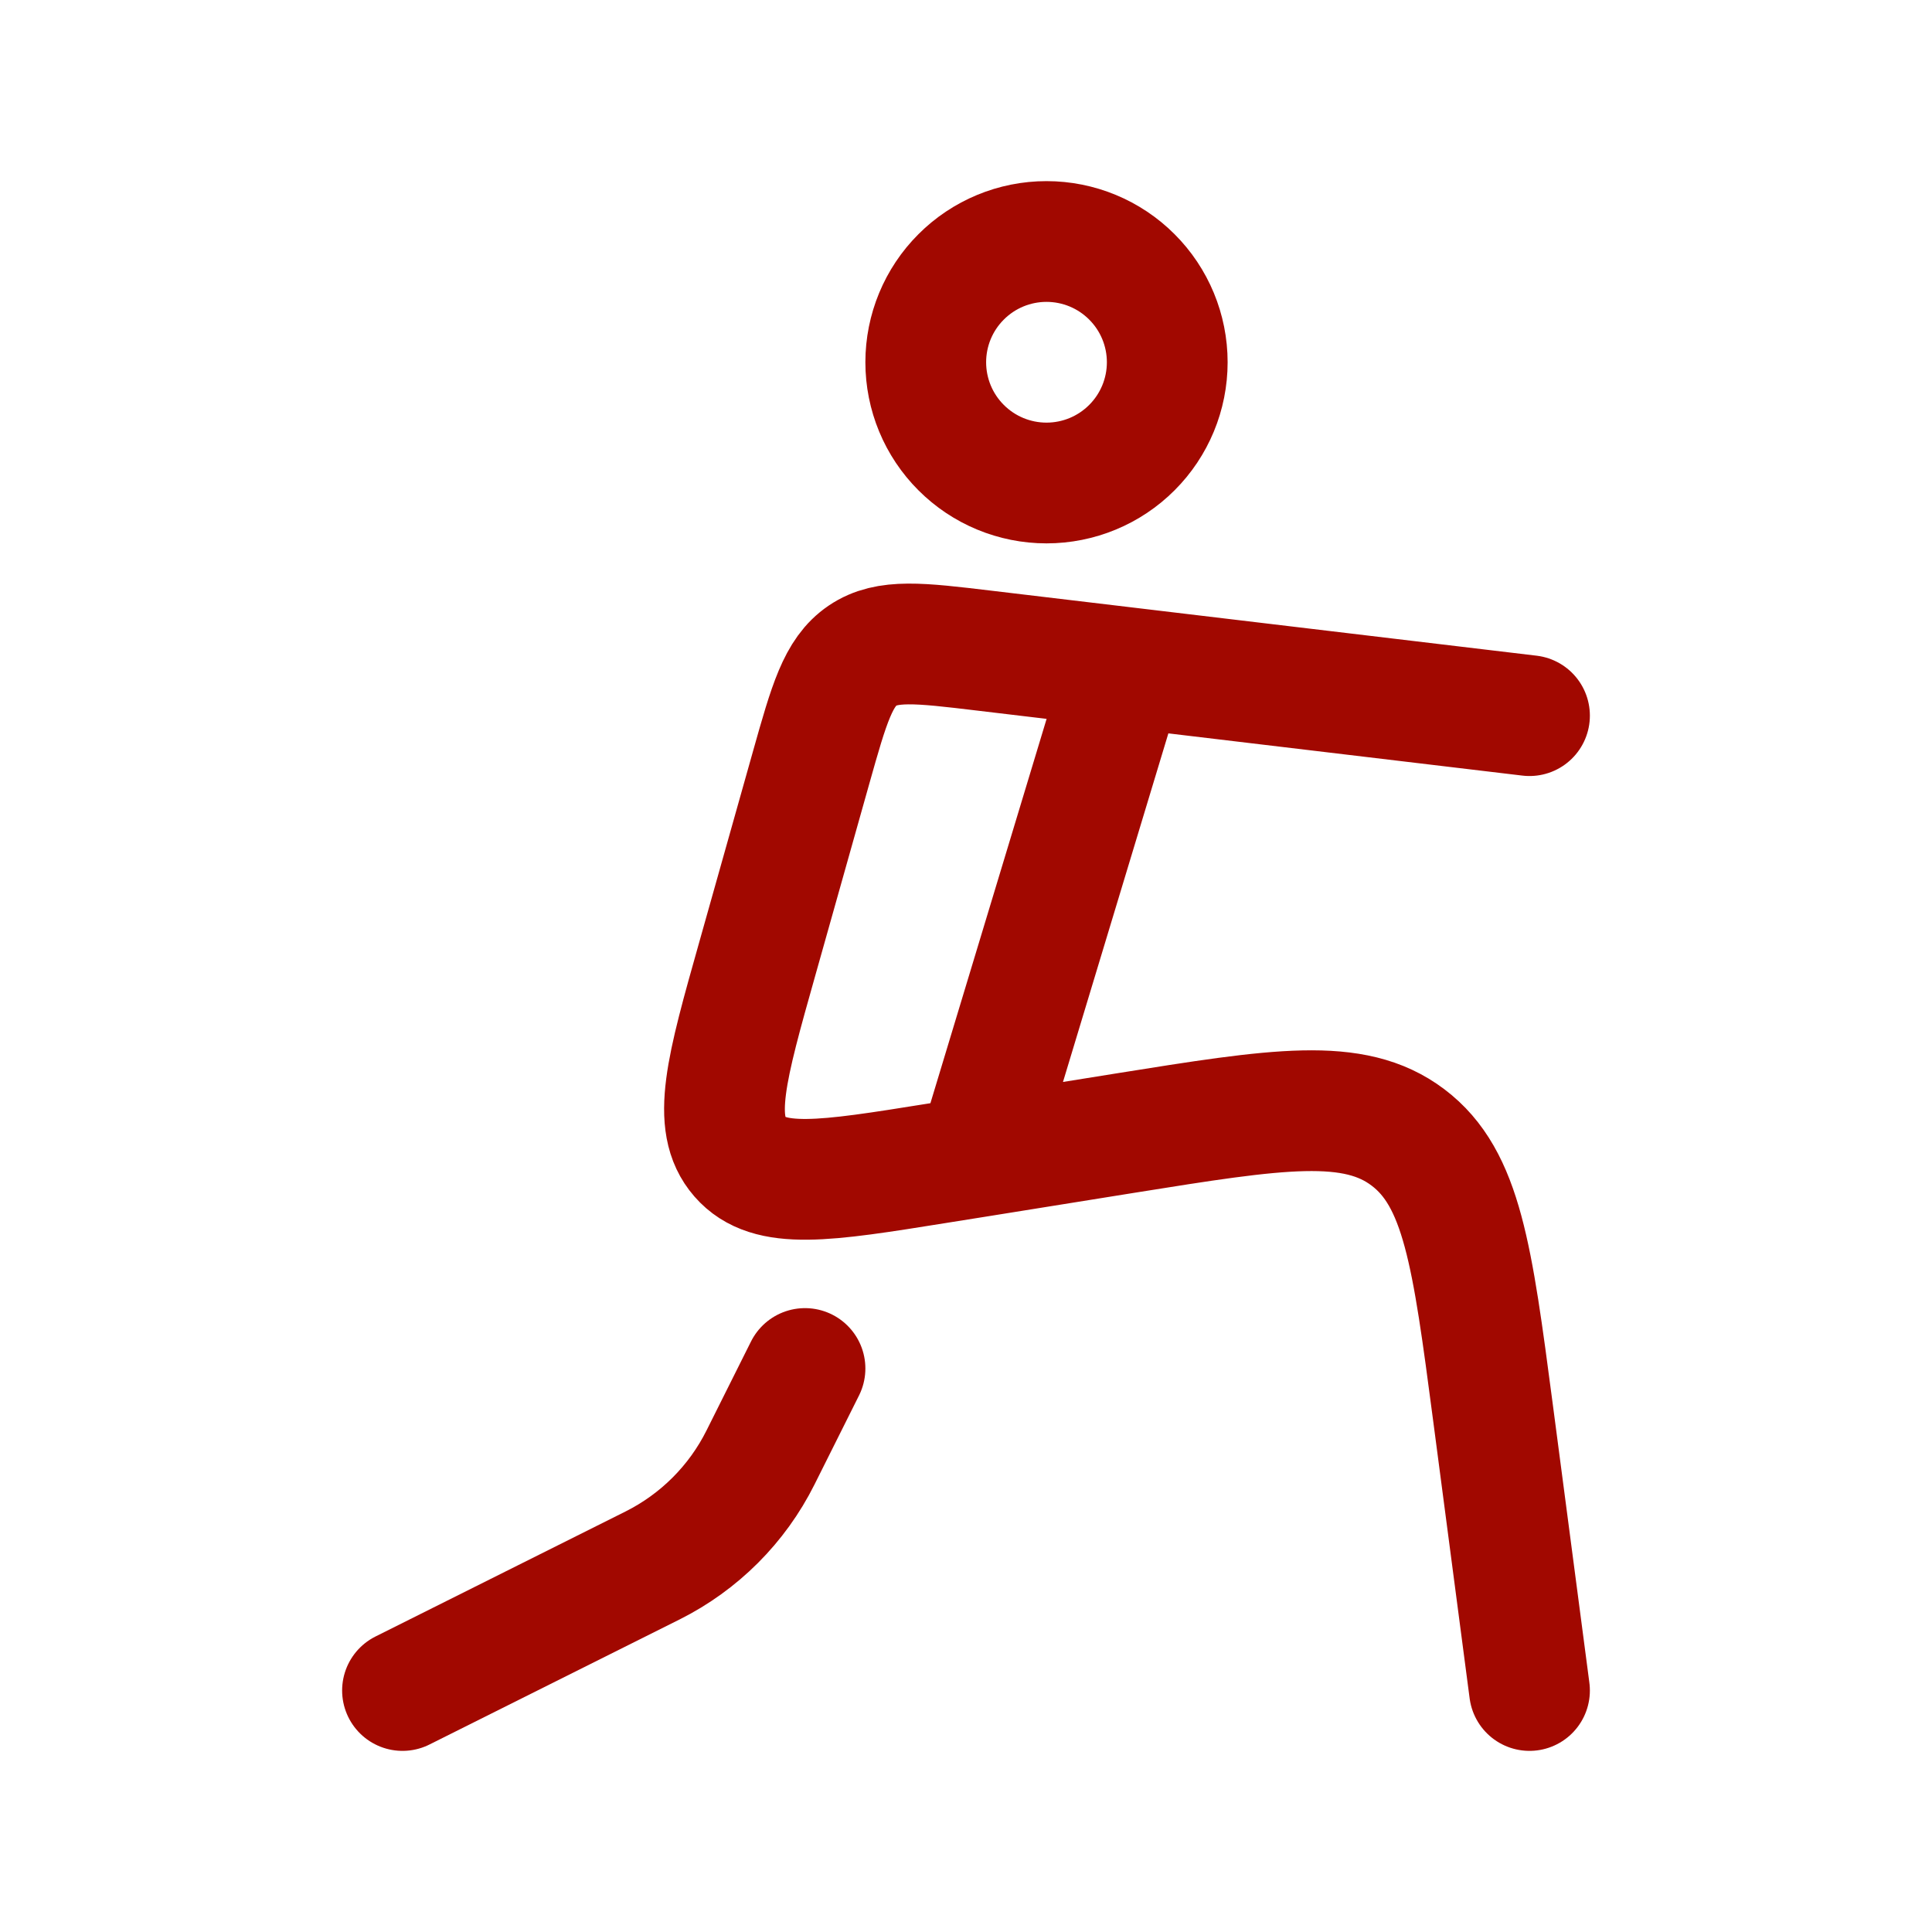 <svg xmlns="http://www.w3.org/2000/svg" width="48" height="48" viewBox="0 0 48 48" fill="none"><path d="M38 17.78L27.956 16.582M27.956 16.582L24.446 16.164C22.84 15.972 22.038 15.876 21.43 16.288C20.822 16.7 20.598 17.488 20.154 19.064L18.818 23.808C18.046 26.544 17.66 27.914 18.384 28.742C19.106 29.57 20.492 29.348 23.264 28.904L24.28 28.742M27.956 16.582L24.28 28.742M38 42L37.088 35.06C36.58 31.204 36.328 29.276 34.982 28.26C33.638 27.242 31.744 27.546 27.956 28.152L24.28 28.742M20 34L18.894 36.212C18.314 37.373 17.372 38.313 16.212 38.894L10 42M29 9C29 9.796 28.684 10.559 28.121 11.121C27.559 11.684 26.796 12 26 12C25.204 12 24.441 11.684 23.879 11.121C23.316 10.559 23 9.796 23 9C23 8.204 23.316 7.441 23.879 6.879C24.441 6.316 25.204 6 26 6C26.796 6 27.559 6.316 28.121 6.879C28.684 7.441 29 8.204 29 9Z" stroke="#A10800" stroke-width="3" stroke-linecap="round" stroke-linejoin="round"></path></svg>